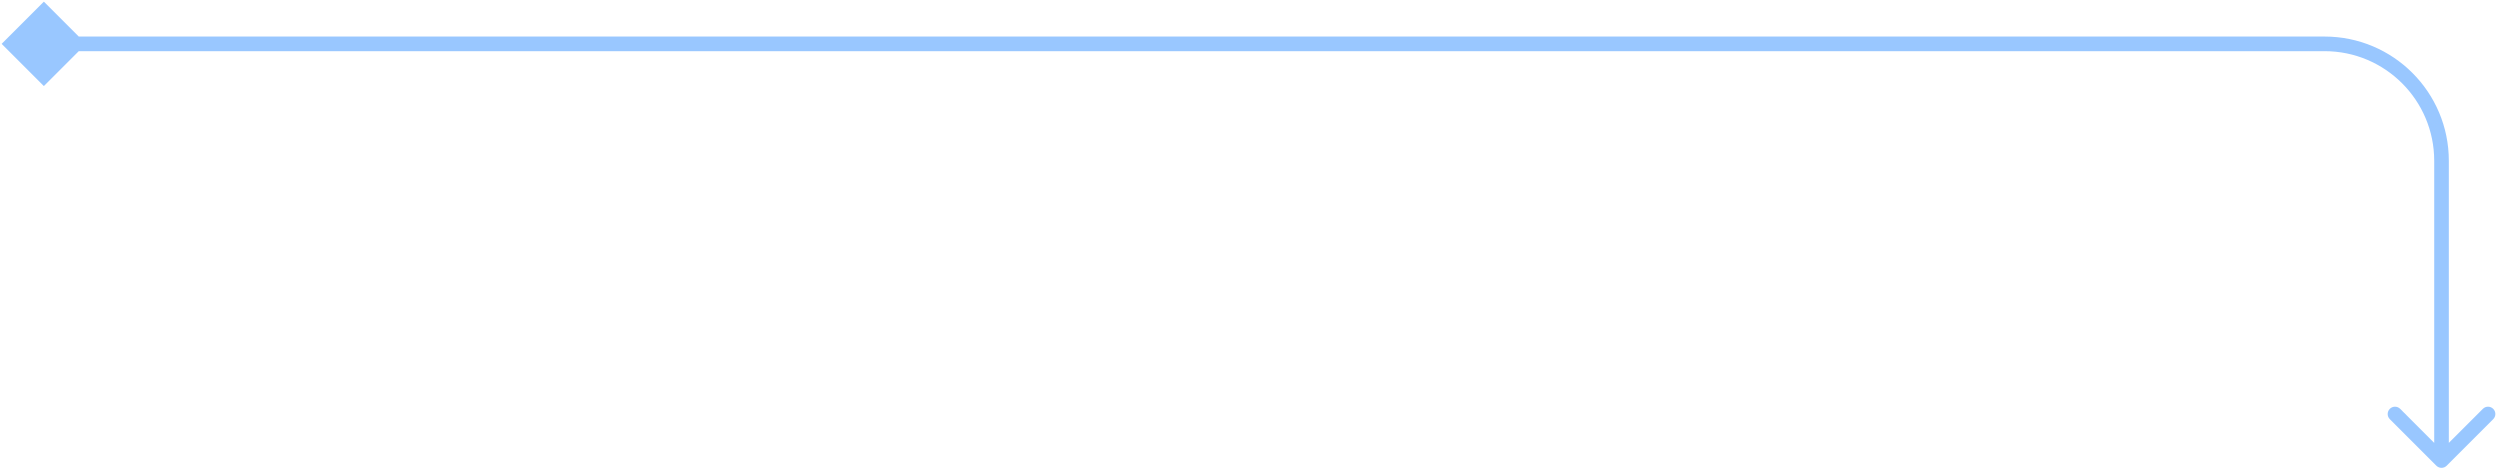 <?xml version="1.0" encoding="UTF-8"?> <svg xmlns="http://www.w3.org/2000/svg" width="342" height="64" viewBox="0 0 342 64" fill="none"> <path d="M0.226 6L6 11.774L11.774 6L6 0.226L0.226 6ZM333.293 63.707C333.683 64.098 334.317 64.098 334.707 63.707L341.071 57.343C341.462 56.953 341.462 56.319 341.071 55.929C340.681 55.538 340.047 55.538 339.657 55.929L334 61.586L328.343 55.929C327.953 55.538 327.319 55.538 326.929 55.929C326.538 56.319 326.538 56.953 326.929 57.343L333.293 63.707ZM6 7H318V5H6V7ZM333 22V63H335V22H333ZM318 7C326.284 7 333 13.716 333 22H335C335 12.611 327.389 5 318 5V7Z" fill="#99C7FF"></path> </svg> 